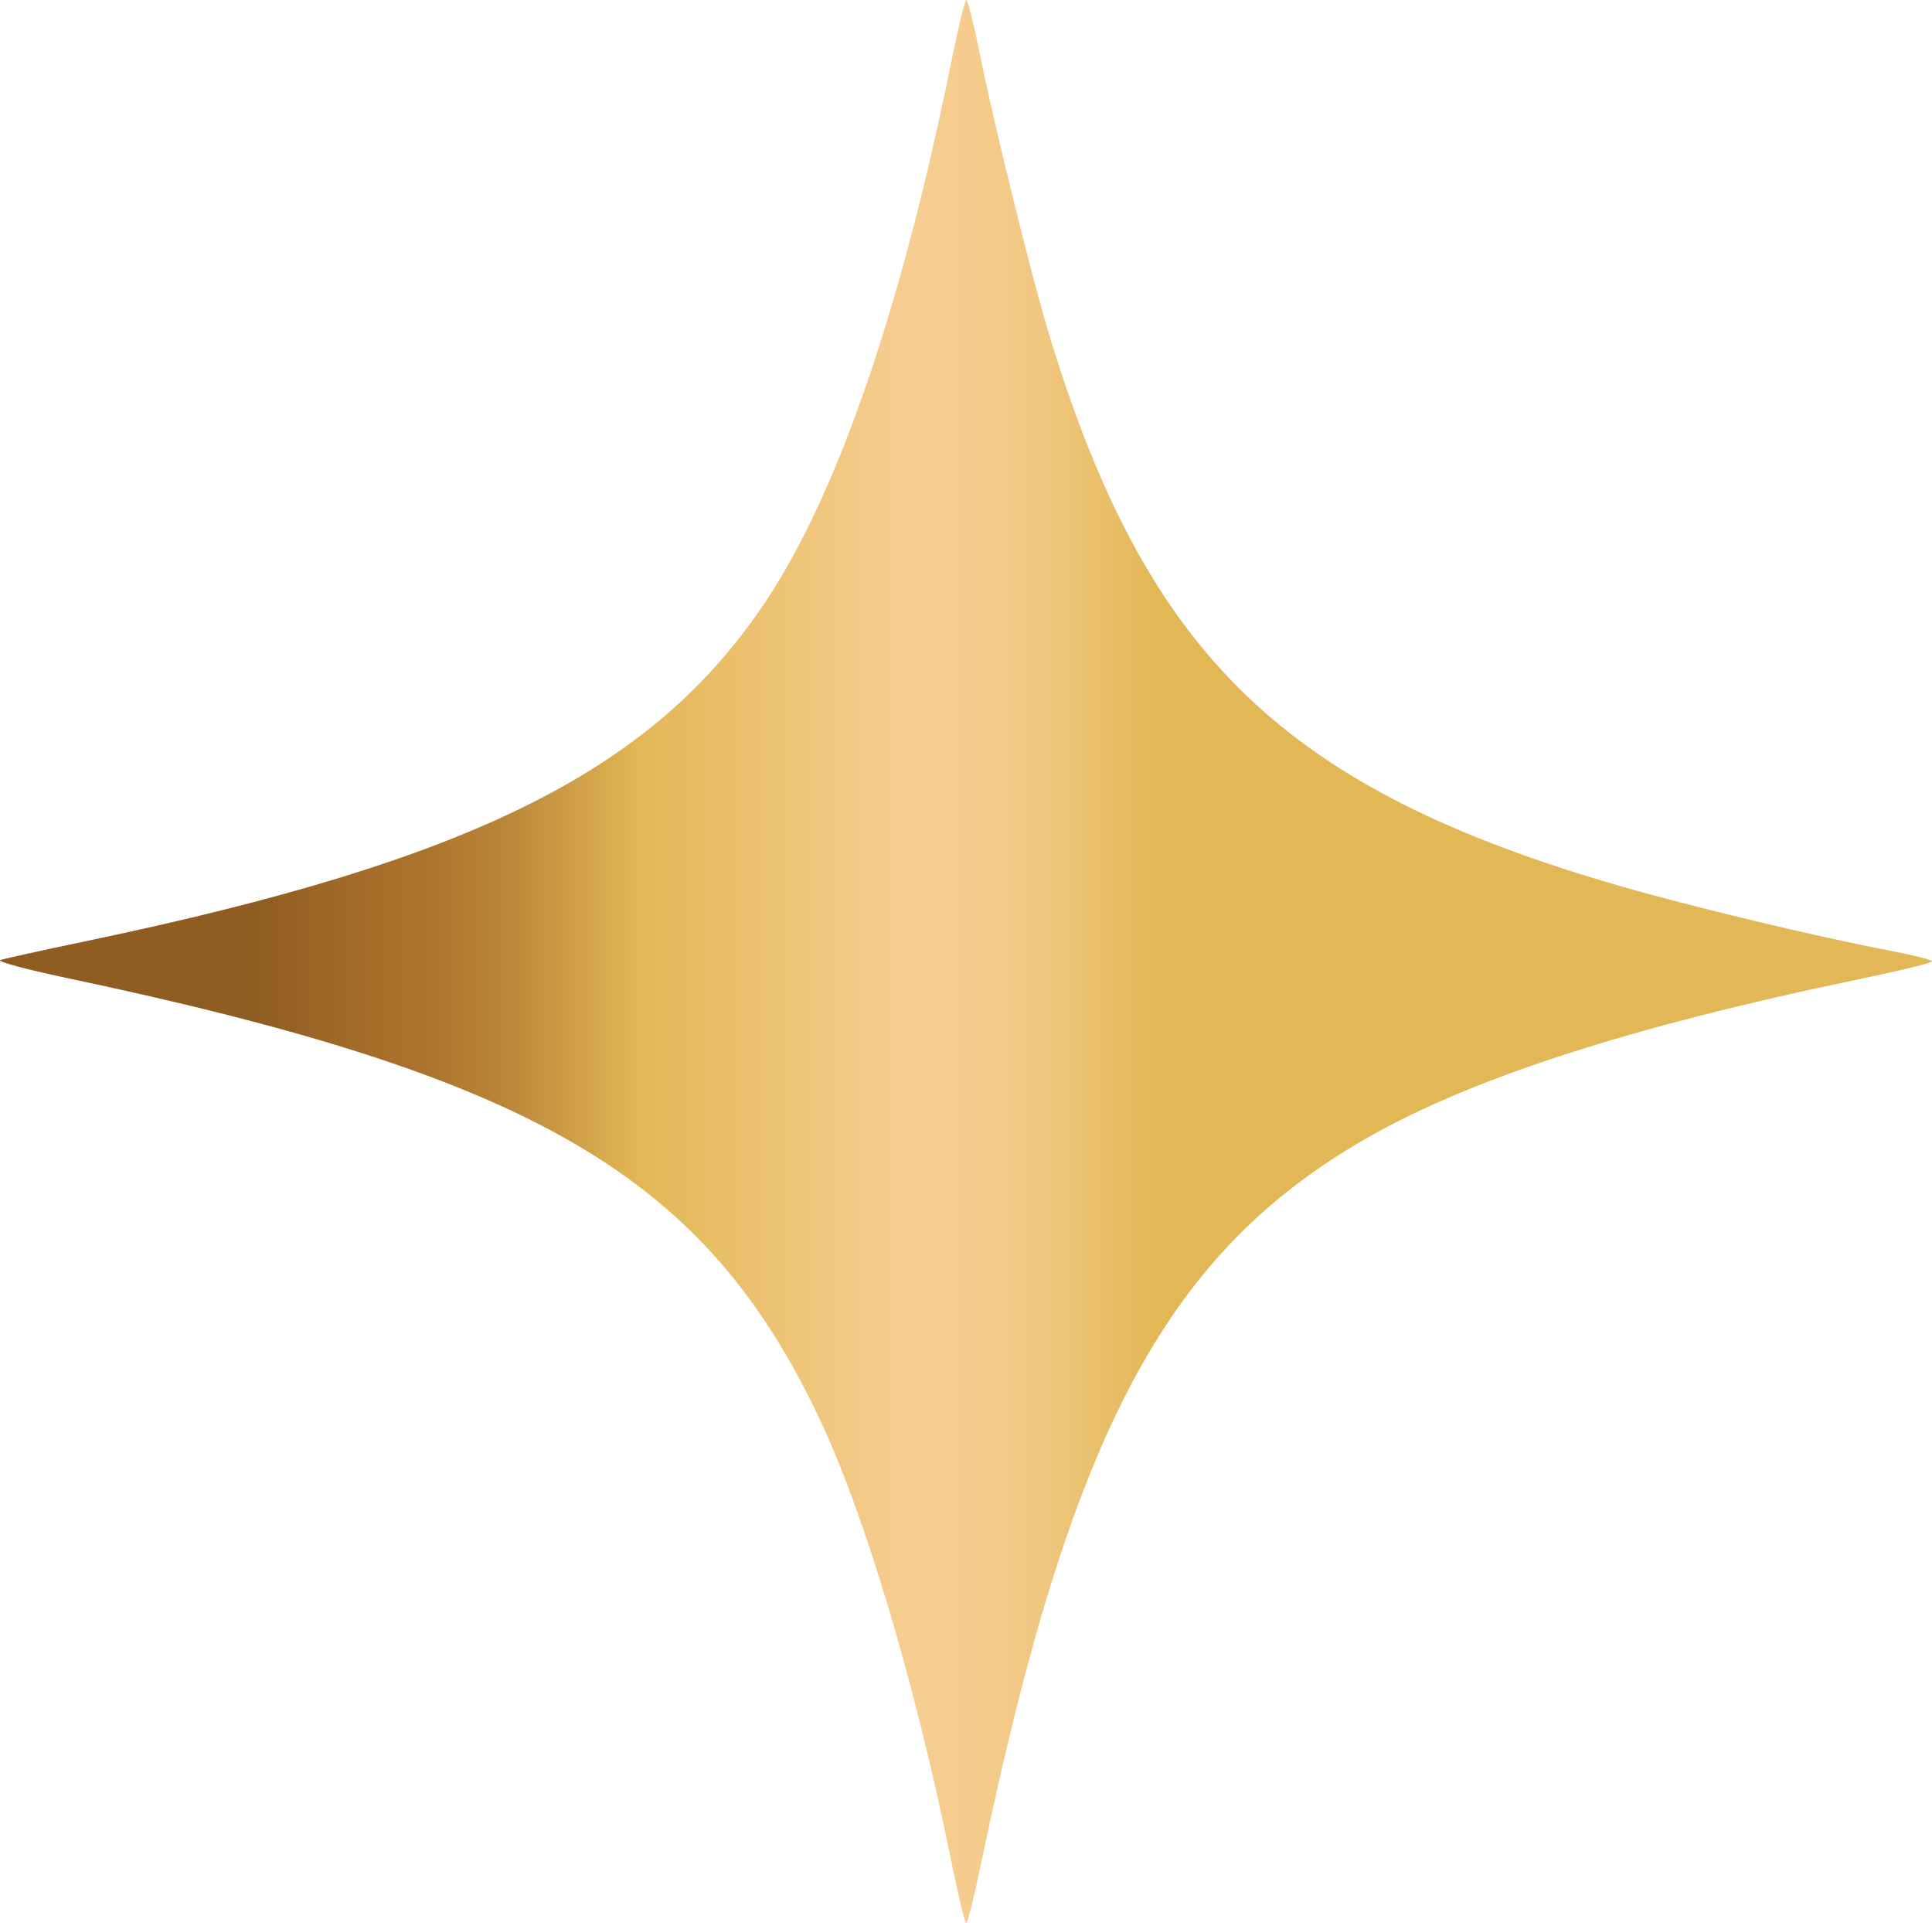 <svg xmlns:inkscape="http://www.inkscape.org/namespaces/inkscape" xmlns:sodipodi="http://sodipodi.sourceforge.net/DTD/sodipodi-0.dtd" xmlns:xlink="http://www.w3.org/1999/xlink" xmlns="http://www.w3.org/2000/svg" xmlns:svg="http://www.w3.org/2000/svg" id="katman_2" data-name="katman 2" viewBox="0 0 428.07 426" sodipodi:docname="amblem-logo.svg" width="428.07" height="426"><defs id="defs29"><linearGradient inkscape:collect="always" id="linearGradient1025"><stop style="stop-color:#8f5d21;stop-opacity:1;" offset="0.132" id="stop1021"></stop><stop style="stop-color:#a76f2a;stop-opacity:1;" offset="0.2" id="stop1029"></stop><stop style="stop-color:#ab742d;stop-opacity:1;" offset="0.22" id="stop1031"></stop><stop style="stop-color:#b98537;stop-opacity:1;" offset="0.26" id="stop1033"></stop><stop style="stop-color:#d0a148;stop-opacity:1;" offset="0.3" id="stop1035"></stop><stop style="stop-color:#e2b755;stop-opacity:1;" offset="0.33" id="stop1037"></stop><stop style="stop-color:#f7ce92;stop-opacity:1;" offset="0.47" id="stop1039"></stop><stop style="stop-color:#f5cc8d;stop-opacity:1;" offset="0.504" id="stop1041"></stop><stop style="stop-color:#f0c780;stop-opacity:1;" offset="0.54" id="stop1771"></stop><stop style="stop-color:#e9bf6a;stop-opacity:1;" offset="0.57" id="stop1773"></stop><stop style="stop-color:#e2b755;stop-opacity:1;" offset="0.6" id="stop1775"></stop><stop style="stop-color:#e2b755;stop-opacity:1;" offset="1" id="stop1023"></stop></linearGradient><style id="style2">      .cls-1 {        fill: url(#Adsız_degrade_52);      }      .cls-1, .cls-2 {        stroke-width: 0px;      }      .cls-2 {        fill: #01227c;      }    </style><linearGradient inkscape:collect="always" xlink:href="#linearGradient1025" id="linearGradient1027" x1="-465.954" y1="215.07" x2="-37.884" y2="215.07" gradientUnits="userSpaceOnUse" gradientTransform="translate(465.954,-2.07)"></linearGradient></defs><path style="fill:url(#linearGradient1027);fill-opacity:1" d="M 210.652,411.75 C 202.728,372.72 191.527,335.224 181.473,314.074 155.968,260.416 118.447,238.506 14.57,216.612 5.77,214.757 -0.755,212.995 0.07,212.695 c 0.825,-0.3 9.375,-2.19 19,-4.2 C 105.035,190.543 144.747,170.675 169.738,133.118 185.644,109.215 199.741,68.201 210.767,13.75 212.299,6.188 213.803,0 214.11,0 c 0.307,0 1.585,5.062 2.841,11.25 3.52,17.342 11.569,49.936 15.603,63.184 21.633,71.032 52.138,100.417 126.544,121.899 15.974,4.612 43.523,11.204 59.722,14.291 5.088,0.97 9.25,2.027 9.25,2.351 0,0.323 -7.088,2.062 -15.75,3.864 -52.546,10.931 -88.099,22.561 -111.554,36.491 -42.936,25.501 -63.731,65.189 -83.266,158.919 -1.576,7.562 -3.111,13.75 -3.411,13.75 -0.3,0 -1.847,-6.412 -3.438,-14.25 z" id="path464"></path></svg>